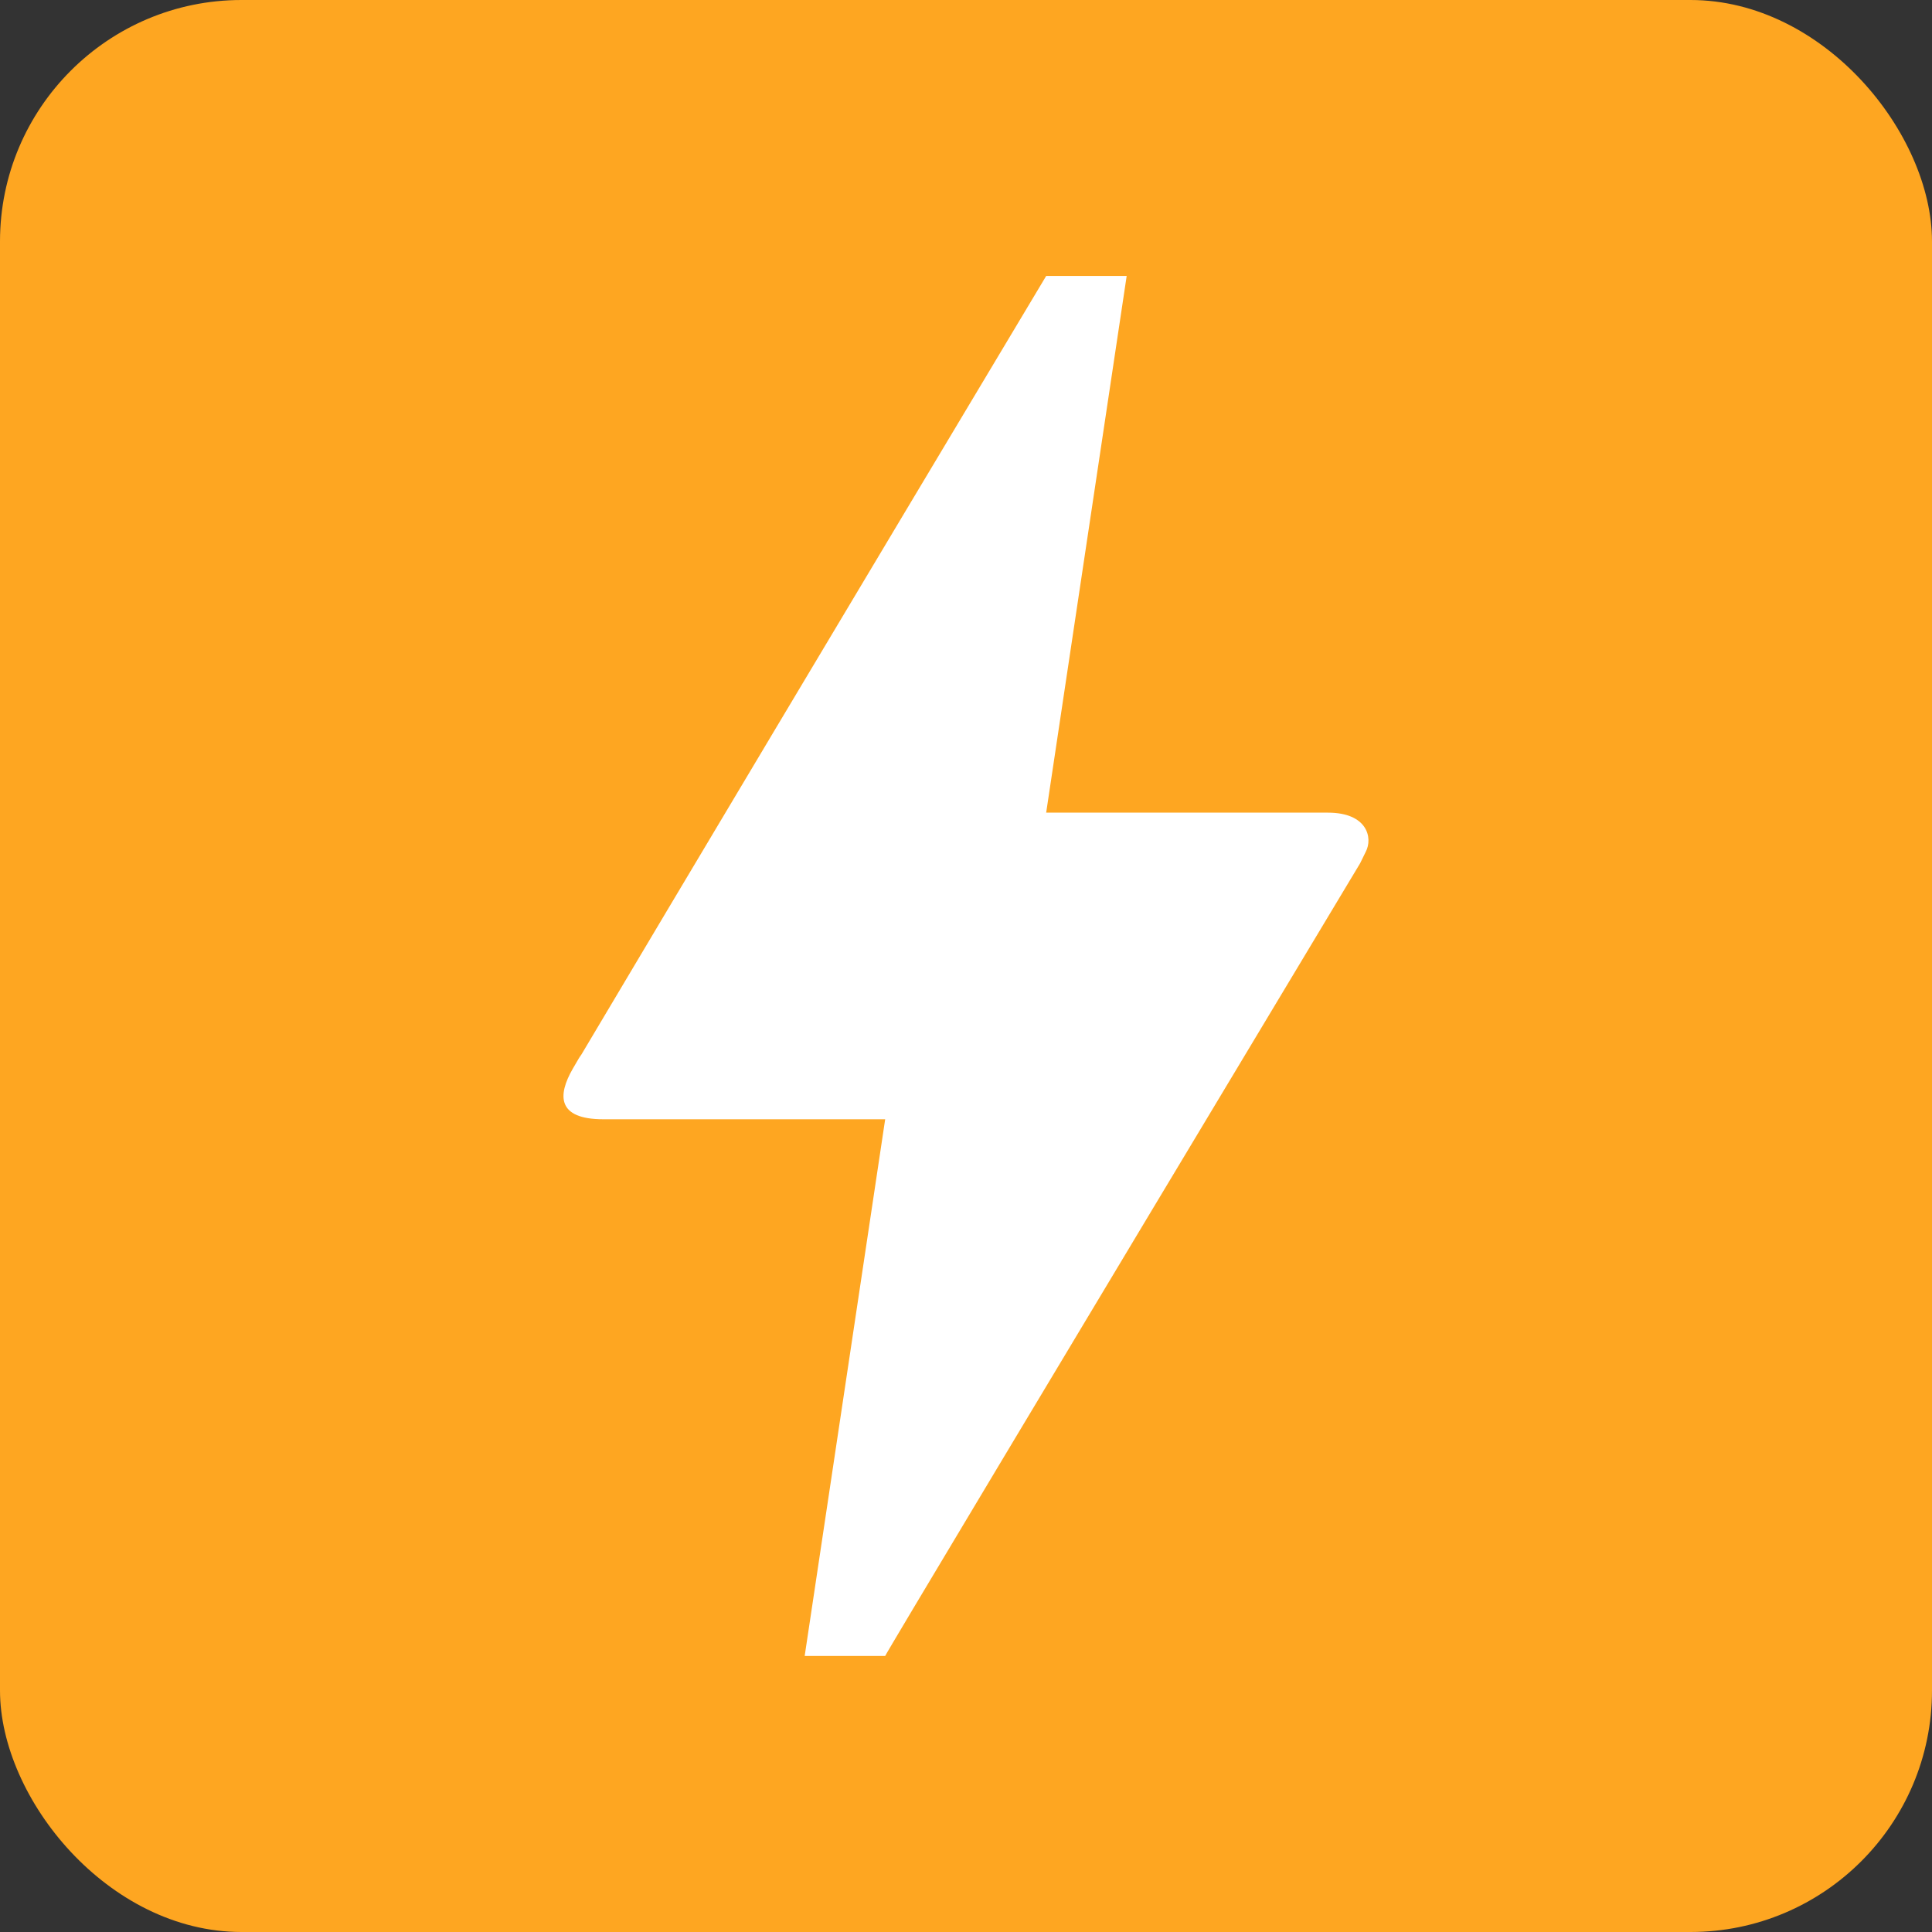 <svg xmlns="http://www.w3.org/2000/svg" width="24" height="24" viewBox="0 0 24 24">
  <rect x="0" y="0" width="24" height="24" fill="#333333" stroke="none"/>
  <g id="Groupe_447" data-name="Groupe 447" transform="translate(-1298 -1648)">
    <g id="Groupe_63" data-name="Groupe 63" transform="translate(-12)">
      <rect id="Rectangle_28" data-name="Rectangle 28" width="24" height="24" rx="3" transform="translate(1310 1648)" fill="#fea621"/>
      <path id="bolt_black_24dp" d="M11,20.143H10l1-6.667H7.5c-.58,0-.57-.3-.38-.629s.05-.076.07-.114Q9.125,9.476,13,3h1L13,9.667h3.5c.49,0,.56.314.47.486l-.07.143Q10.99,20.138,11,20.143Z" transform="translate(1309.996 1648.428)" fill="#fff"/>
    </g>
  </g>
</svg>
